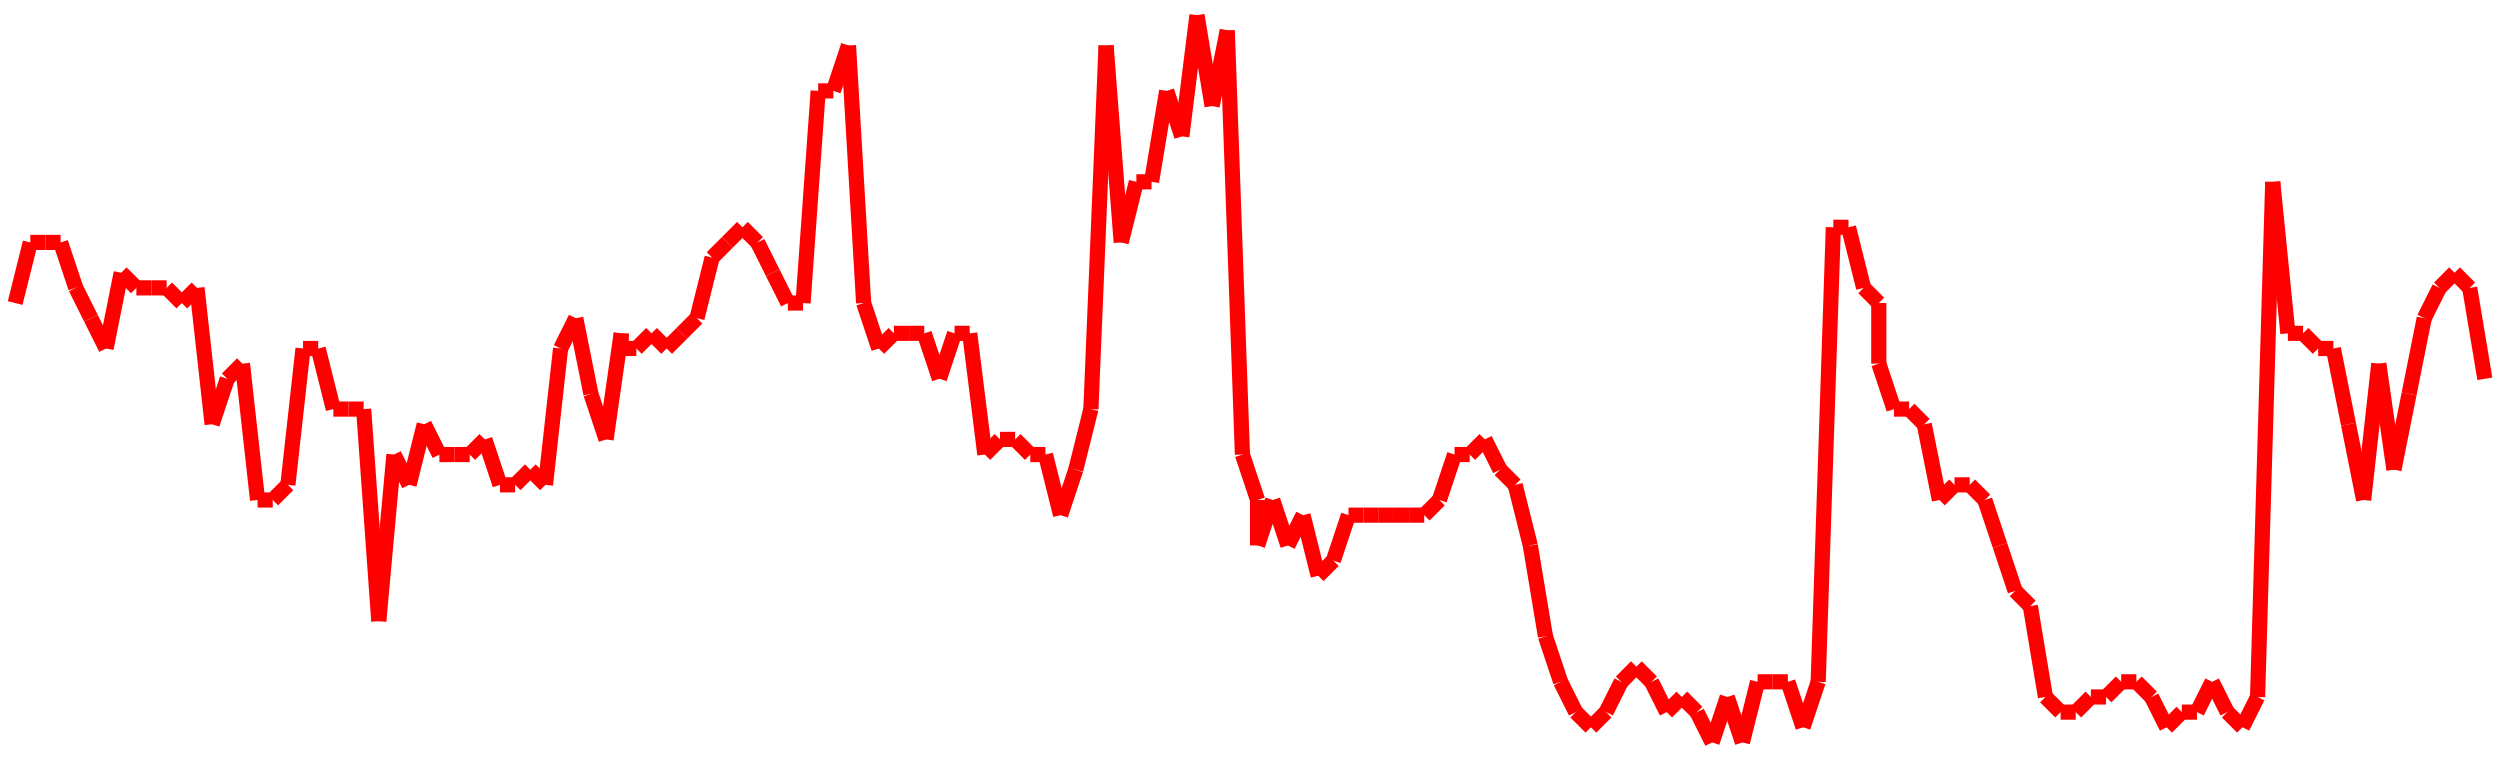 <?xml version="1.0"?>
<!-- Generated by SVGo -->
<svg width="165" height="50"
     xmlns="http://www.w3.org/2000/svg"
     xmlns:xlink="http://www.w3.org/1999/xlink">
<line x1="1" y1="20" x2="1" y2="20" stroke='red' />
<line x1="1" y1="20" x2="2" y2="16" stroke='red' />
<line x1="2" y1="16" x2="3" y2="16" stroke='red' />
<line x1="3" y1="16" x2="4" y2="16" stroke='red' />
<line x1="4" y1="16" x2="5" y2="19" stroke='red' />
<line x1="5" y1="19" x2="6" y2="21" stroke='red' />
<line x1="6" y1="21" x2="7" y2="23" stroke='red' />
<line x1="7" y1="23" x2="8" y2="18" stroke='red' />
<line x1="8" y1="18" x2="9" y2="19" stroke='red' />
<line x1="9" y1="19" x2="10" y2="19" stroke='red' />
<line x1="10" y1="19" x2="11" y2="19" stroke='red' />
<line x1="11" y1="19" x2="12" y2="20" stroke='red' />
<line x1="12" y1="20" x2="13" y2="19" stroke='red' />
<line x1="13" y1="19" x2="14" y2="28" stroke='red' />
<line x1="14" y1="28" x2="15" y2="25" stroke='red' />
<line x1="15" y1="25" x2="16" y2="24" stroke='red' />
<line x1="16" y1="24" x2="17" y2="33" stroke='red' />
<line x1="17" y1="33" x2="18" y2="33" stroke='red' />
<line x1="18" y1="33" x2="19" y2="32" stroke='red' />
<line x1="19" y1="32" x2="20" y2="23" stroke='red' />
<line x1="20" y1="23" x2="21" y2="23" stroke='red' />
<line x1="21" y1="23" x2="22" y2="27" stroke='red' />
<line x1="22" y1="27" x2="23" y2="27" stroke='red' />
<line x1="23" y1="27" x2="24" y2="27" stroke='red' />
<line x1="24" y1="27" x2="25" y2="41" stroke='red' />
<line x1="25" y1="41" x2="26" y2="30" stroke='red' />
<line x1="26" y1="30" x2="27" y2="32" stroke='red' />
<line x1="27" y1="32" x2="28" y2="28" stroke='red' />
<line x1="28" y1="28" x2="29" y2="30" stroke='red' />
<line x1="29" y1="30" x2="30" y2="30" stroke='red' />
<line x1="30" y1="30" x2="31" y2="30" stroke='red' />
<line x1="31" y1="30" x2="32" y2="29" stroke='red' />
<line x1="32" y1="29" x2="33" y2="32" stroke='red' />
<line x1="33" y1="32" x2="34" y2="32" stroke='red' />
<line x1="34" y1="32" x2="35" y2="31" stroke='red' />
<line x1="35" y1="31" x2="36" y2="32" stroke='red' />
<line x1="36" y1="32" x2="37" y2="23" stroke='red' />
<line x1="37" y1="23" x2="38" y2="21" stroke='red' />
<line x1="38" y1="21" x2="39" y2="26" stroke='red' />
<line x1="39" y1="26" x2="40" y2="29" stroke='red' />
<line x1="40" y1="29" x2="41" y2="22" stroke='red' />
<line x1="41" y1="22" x2="41" y2="23" stroke='red' />
<line x1="41" y1="23" x2="42" y2="23" stroke='red' />
<line x1="42" y1="23" x2="43" y2="22" stroke='red' />
<line x1="43" y1="22" x2="44" y2="23" stroke='red' />
<line x1="44" y1="23" x2="45" y2="22" stroke='red' />
<line x1="45" y1="22" x2="46" y2="21" stroke='red' />
<line x1="46" y1="21" x2="47" y2="17" stroke='red' />
<line x1="47" y1="17" x2="48" y2="16" stroke='red' />
<line x1="48" y1="16" x2="49" y2="15" stroke='red' />
<line x1="49" y1="15" x2="50" y2="16" stroke='red' />
<line x1="50" y1="16" x2="51" y2="18" stroke='red' />
<line x1="51" y1="18" x2="52" y2="20" stroke='red' />
<line x1="52" y1="20" x2="53" y2="20" stroke='red' />
<line x1="53" y1="20" x2="54" y2="6" stroke='red' />
<line x1="54" y1="6" x2="55" y2="6" stroke='red' />
<line x1="55" y1="6" x2="56" y2="3" stroke='red' />
<line x1="56" y1="3" x2="57" y2="20" stroke='red' />
<line x1="57" y1="20" x2="58" y2="23" stroke='red' />
<line x1="58" y1="23" x2="59" y2="22" stroke='red' />
<line x1="59" y1="22" x2="60" y2="22" stroke='red' />
<line x1="60" y1="22" x2="61" y2="22" stroke='red' />
<line x1="61" y1="22" x2="62" y2="25" stroke='red' />
<line x1="62" y1="25" x2="63" y2="22" stroke='red' />
<line x1="63" y1="22" x2="64" y2="22" stroke='red' />
<line x1="64" y1="22" x2="65" y2="30" stroke='red' />
<line x1="65" y1="30" x2="66" y2="29" stroke='red' />
<line x1="66" y1="29" x2="67" y2="29" stroke='red' />
<line x1="67" y1="29" x2="68" y2="30" stroke='red' />
<line x1="68" y1="30" x2="69" y2="30" stroke='red' />
<line x1="69" y1="30" x2="70" y2="34" stroke='red' />
<line x1="70" y1="34" x2="71" y2="31" stroke='red' />
<line x1="71" y1="31" x2="72" y2="27" stroke='red' />
<line x1="72" y1="27" x2="73" y2="3" stroke='red' />
<line x1="73" y1="3" x2="74" y2="16" stroke='red' />
<line x1="74" y1="16" x2="75" y2="12" stroke='red' />
<line x1="75" y1="12" x2="76" y2="12" stroke='red' />
<line x1="76" y1="12" x2="77" y2="6" stroke='red' />
<line x1="77" y1="6" x2="78" y2="9" stroke='red' />
<line x1="78" y1="9" x2="79" y2="1" stroke='red' />
<line x1="79" y1="1" x2="80" y2="7" stroke='red' />
<line x1="80" y1="7" x2="81" y2="2" stroke='red' />
<line x1="81" y1="2" x2="82" y2="30" stroke='red' />
<line x1="82" y1="30" x2="83" y2="33" stroke='red' />
<line x1="83" y1="33" x2="83" y2="36" stroke='red' />
<line x1="83" y1="36" x2="84" y2="33" stroke='red' />
<line x1="84" y1="33" x2="85" y2="36" stroke='red' />
<line x1="85" y1="36" x2="86" y2="34" stroke='red' />
<line x1="86" y1="34" x2="87" y2="38" stroke='red' />
<line x1="87" y1="38" x2="88" y2="37" stroke='red' />
<line x1="88" y1="37" x2="89" y2="34" stroke='red' />
<line x1="89" y1="34" x2="90" y2="34" stroke='red' />
<line x1="90" y1="34" x2="91" y2="34" stroke='red' />
<line x1="91" y1="34" x2="92" y2="34" stroke='red' />
<line x1="92" y1="34" x2="93" y2="34" stroke='red' />
<line x1="93" y1="34" x2="94" y2="34" stroke='red' />
<line x1="94" y1="34" x2="95" y2="33" stroke='red' />
<line x1="95" y1="33" x2="96" y2="30" stroke='red' />
<line x1="96" y1="30" x2="97" y2="30" stroke='red' />
<line x1="97" y1="30" x2="98" y2="29" stroke='red' />
<line x1="98" y1="29" x2="99" y2="31" stroke='red' />
<line x1="99" y1="31" x2="100" y2="32" stroke='red' />
<line x1="100" y1="32" x2="101" y2="36" stroke='red' />
<line x1="101" y1="36" x2="102" y2="42" stroke='red' />
<line x1="102" y1="42" x2="103" y2="45" stroke='red' />
<line x1="103" y1="45" x2="104" y2="47" stroke='red' />
<line x1="104" y1="47" x2="105" y2="48" stroke='red' />
<line x1="105" y1="48" x2="106" y2="47" stroke='red' />
<line x1="106" y1="47" x2="107" y2="45" stroke='red' />
<line x1="107" y1="45" x2="108" y2="44" stroke='red' />
<line x1="108" y1="44" x2="109" y2="45" stroke='red' />
<line x1="109" y1="45" x2="110" y2="47" stroke='red' />
<line x1="110" y1="47" x2="111" y2="46" stroke='red' />
<line x1="111" y1="46" x2="112" y2="47" stroke='red' />
<line x1="112" y1="47" x2="113" y2="49" stroke='red' />
<line x1="113" y1="49" x2="114" y2="46" stroke='red' />
<line x1="114" y1="46" x2="115" y2="49" stroke='red' />
<line x1="115" y1="49" x2="116" y2="45" stroke='red' />
<line x1="116" y1="45" x2="117" y2="45" stroke='red' />
<line x1="117" y1="45" x2="118" y2="45" stroke='red' />
<line x1="118" y1="45" x2="119" y2="48" stroke='red' />
<line x1="119" y1="48" x2="120" y2="45" stroke='red' />
<line x1="120" y1="45" x2="121" y2="15" stroke='red' />
<line x1="121" y1="15" x2="122" y2="15" stroke='red' />
<line x1="122" y1="15" x2="123" y2="19" stroke='red' />
<line x1="123" y1="19" x2="124" y2="20" stroke='red' />
<line x1="124" y1="20" x2="124" y2="24" stroke='red' />
<line x1="124" y1="24" x2="125" y2="27" stroke='red' />
<line x1="125" y1="27" x2="126" y2="27" stroke='red' />
<line x1="126" y1="27" x2="127" y2="28" stroke='red' />
<line x1="127" y1="28" x2="128" y2="33" stroke='red' />
<line x1="128" y1="33" x2="129" y2="32" stroke='red' />
<line x1="129" y1="32" x2="130" y2="32" stroke='red' />
<line x1="130" y1="32" x2="131" y2="33" stroke='red' />
<line x1="131" y1="33" x2="132" y2="36" stroke='red' />
<line x1="132" y1="36" x2="133" y2="39" stroke='red' />
<line x1="133" y1="39" x2="134" y2="40" stroke='red' />
<line x1="134" y1="40" x2="135" y2="46" stroke='red' />
<line x1="135" y1="46" x2="136" y2="47" stroke='red' />
<line x1="136" y1="47" x2="137" y2="47" stroke='red' />
<line x1="137" y1="47" x2="138" y2="46" stroke='red' />
<line x1="138" y1="46" x2="139" y2="46" stroke='red' />
<line x1="139" y1="46" x2="140" y2="45" stroke='red' />
<line x1="140" y1="45" x2="141" y2="45" stroke='red' />
<line x1="141" y1="45" x2="142" y2="46" stroke='red' />
<line x1="142" y1="46" x2="143" y2="48" stroke='red' />
<line x1="143" y1="48" x2="144" y2="47" stroke='red' />
<line x1="144" y1="47" x2="145" y2="47" stroke='red' />
<line x1="145" y1="47" x2="146" y2="45" stroke='red' />
<line x1="146" y1="45" x2="147" y2="47" stroke='red' />
<line x1="147" y1="47" x2="148" y2="48" stroke='red' />
<line x1="148" y1="48" x2="149" y2="46" stroke='red' />
<line x1="149" y1="46" x2="150" y2="12" stroke='red' />
<line x1="150" y1="12" x2="151" y2="22" stroke='red' />
<line x1="151" y1="22" x2="152" y2="22" stroke='red' />
<line x1="152" y1="22" x2="153" y2="23" stroke='red' />
<line x1="153" y1="23" x2="154" y2="23" stroke='red' />
<line x1="154" y1="23" x2="155" y2="28" stroke='red' />
<line x1="155" y1="28" x2="156" y2="33" stroke='red' />
<line x1="156" y1="33" x2="157" y2="24" stroke='red' />
<line x1="157" y1="24" x2="158" y2="31" stroke='red' />
<line x1="158" y1="31" x2="159" y2="26" stroke='red' />
<line x1="159" y1="26" x2="160" y2="21" stroke='red' />
<line x1="160" y1="21" x2="161" y2="19" stroke='red' />
<line x1="161" y1="19" x2="162" y2="18" stroke='red' />
<line x1="162" y1="18" x2="163" y2="19" stroke='red' />
<line x1="163" y1="19" x2="164" y2="25" stroke='red' />
</svg>
